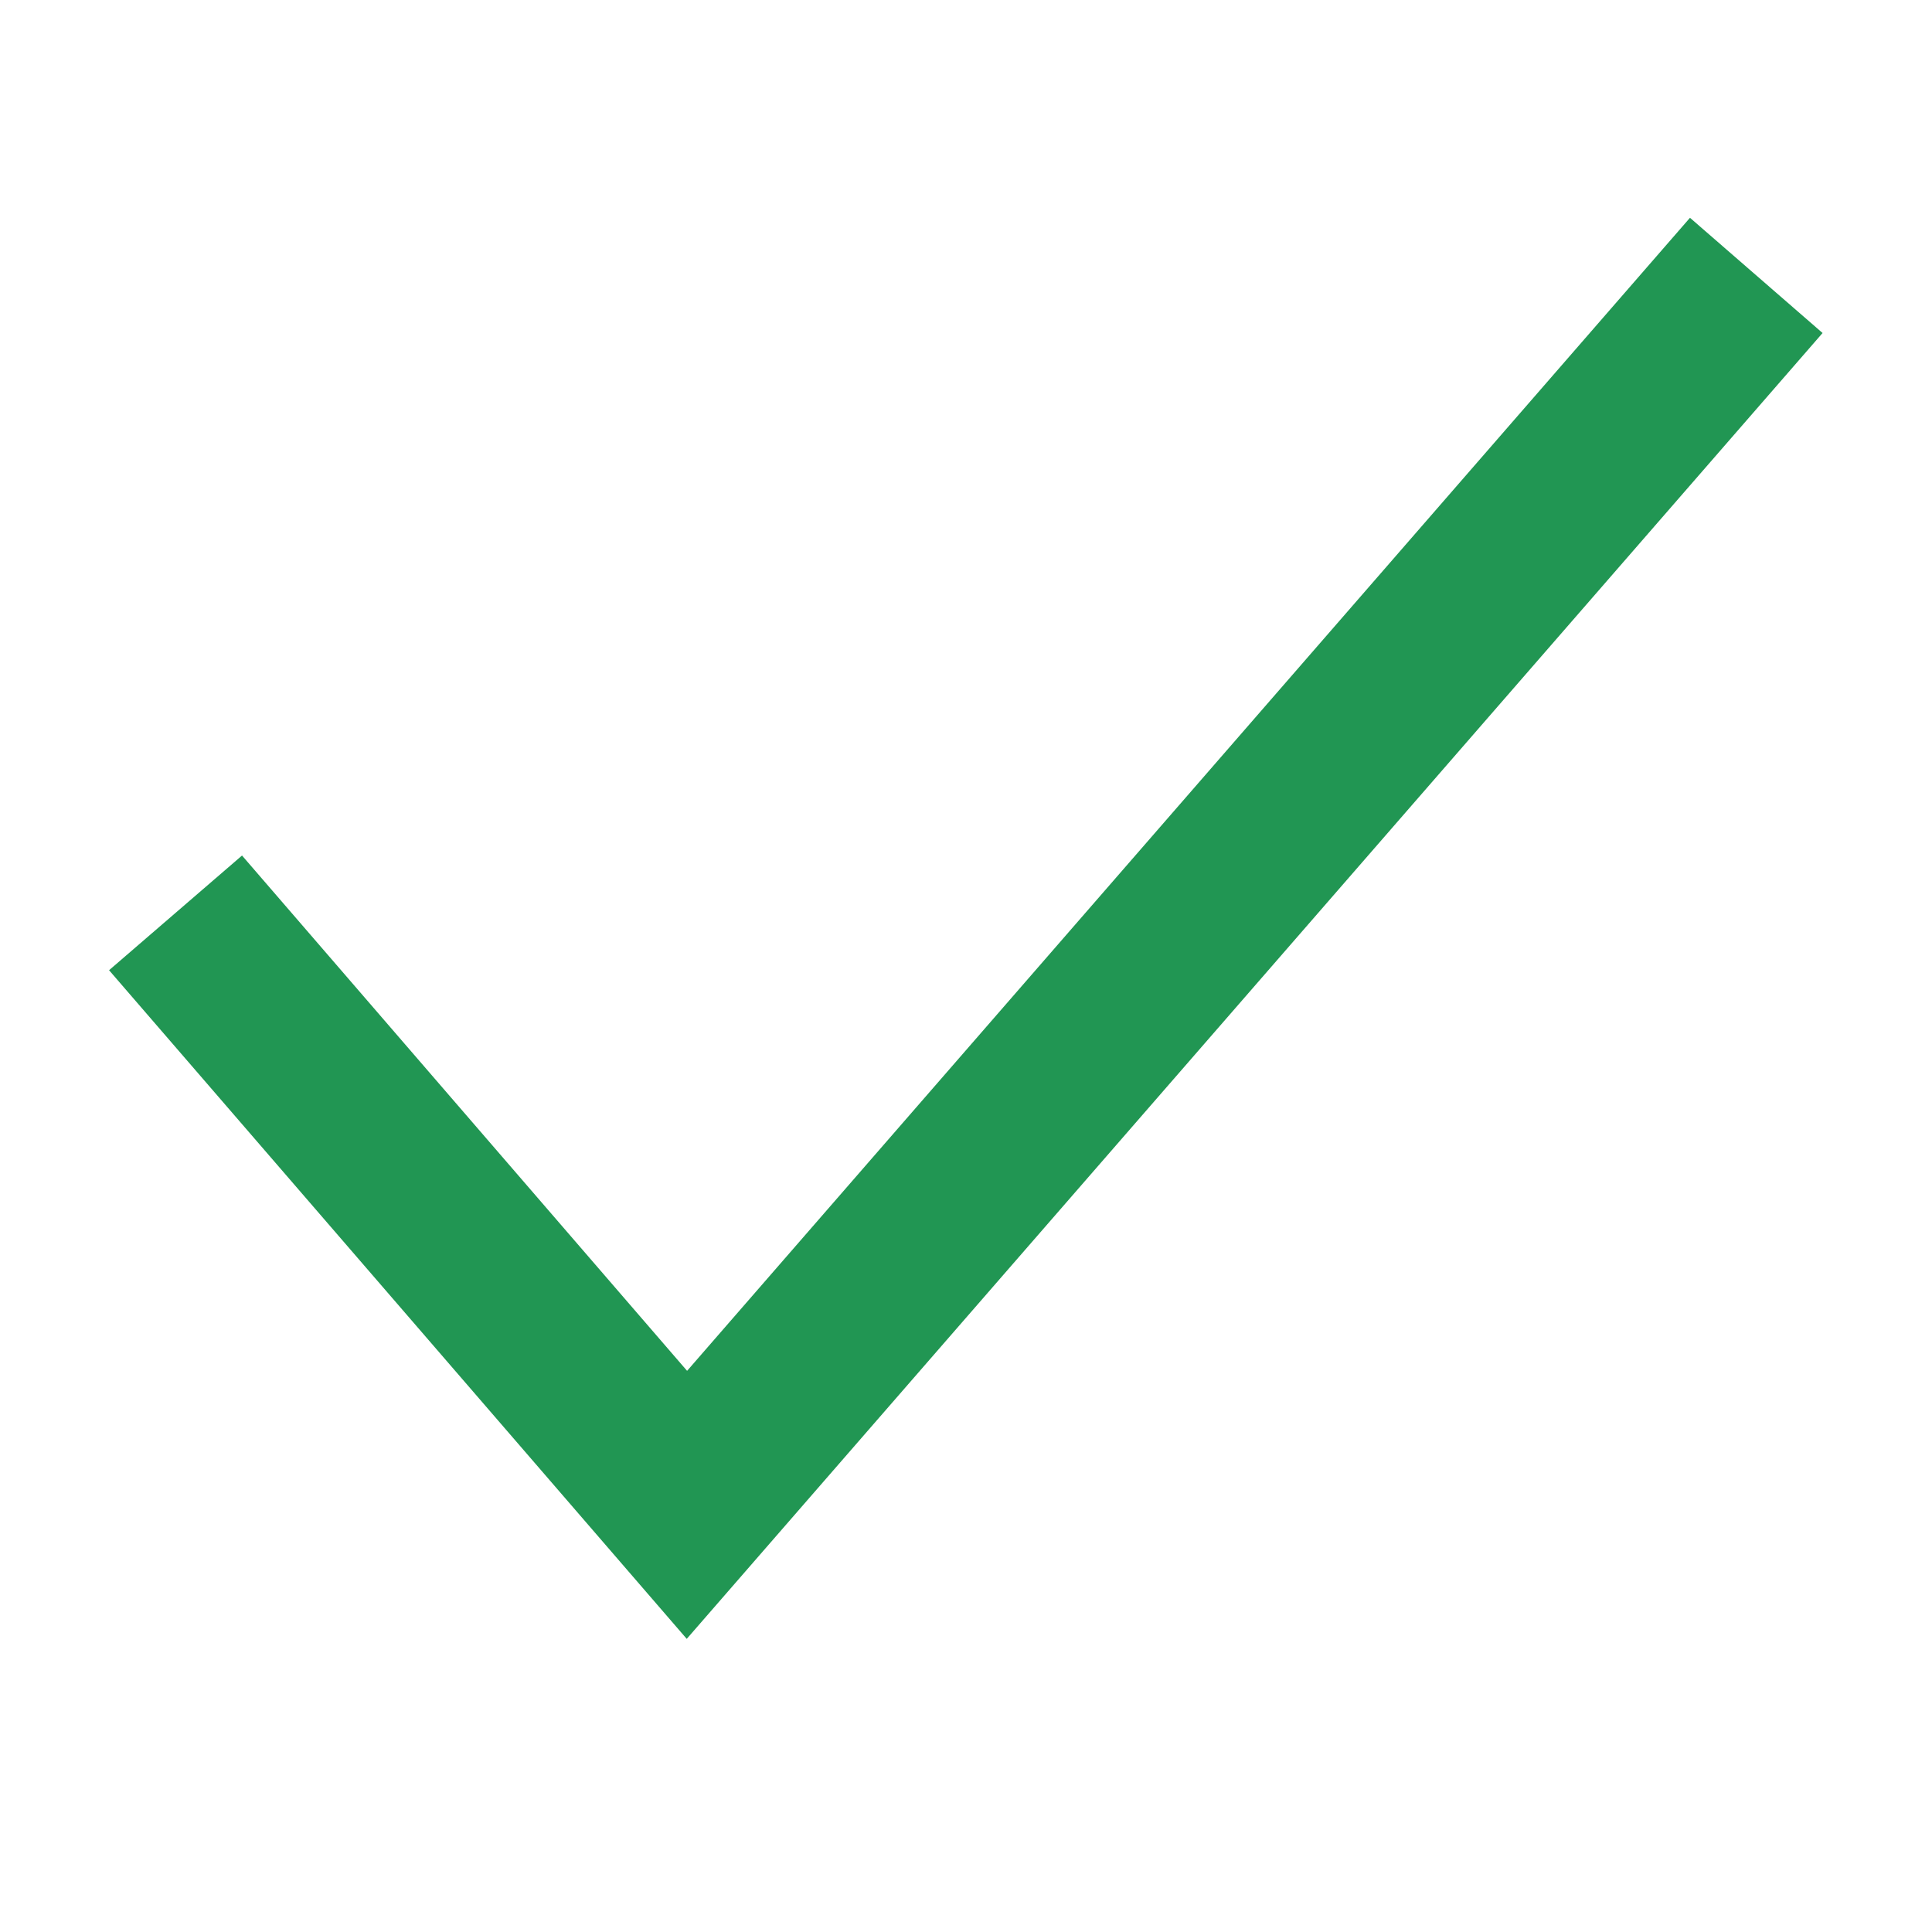<?xml version="1.0" encoding="UTF-8"?> <svg xmlns="http://www.w3.org/2000/svg" width="11" height="11" viewBox="0 0 11 11" fill="none"> <path fill-rule="evenodd" clip-rule="evenodd" d="M10.377 1.896L3.91 9.331L0.621 5.524L1.378 4.871L3.912 7.805L9.622 1.24L10.377 1.896Z" fill="#219653"></path> </svg> 